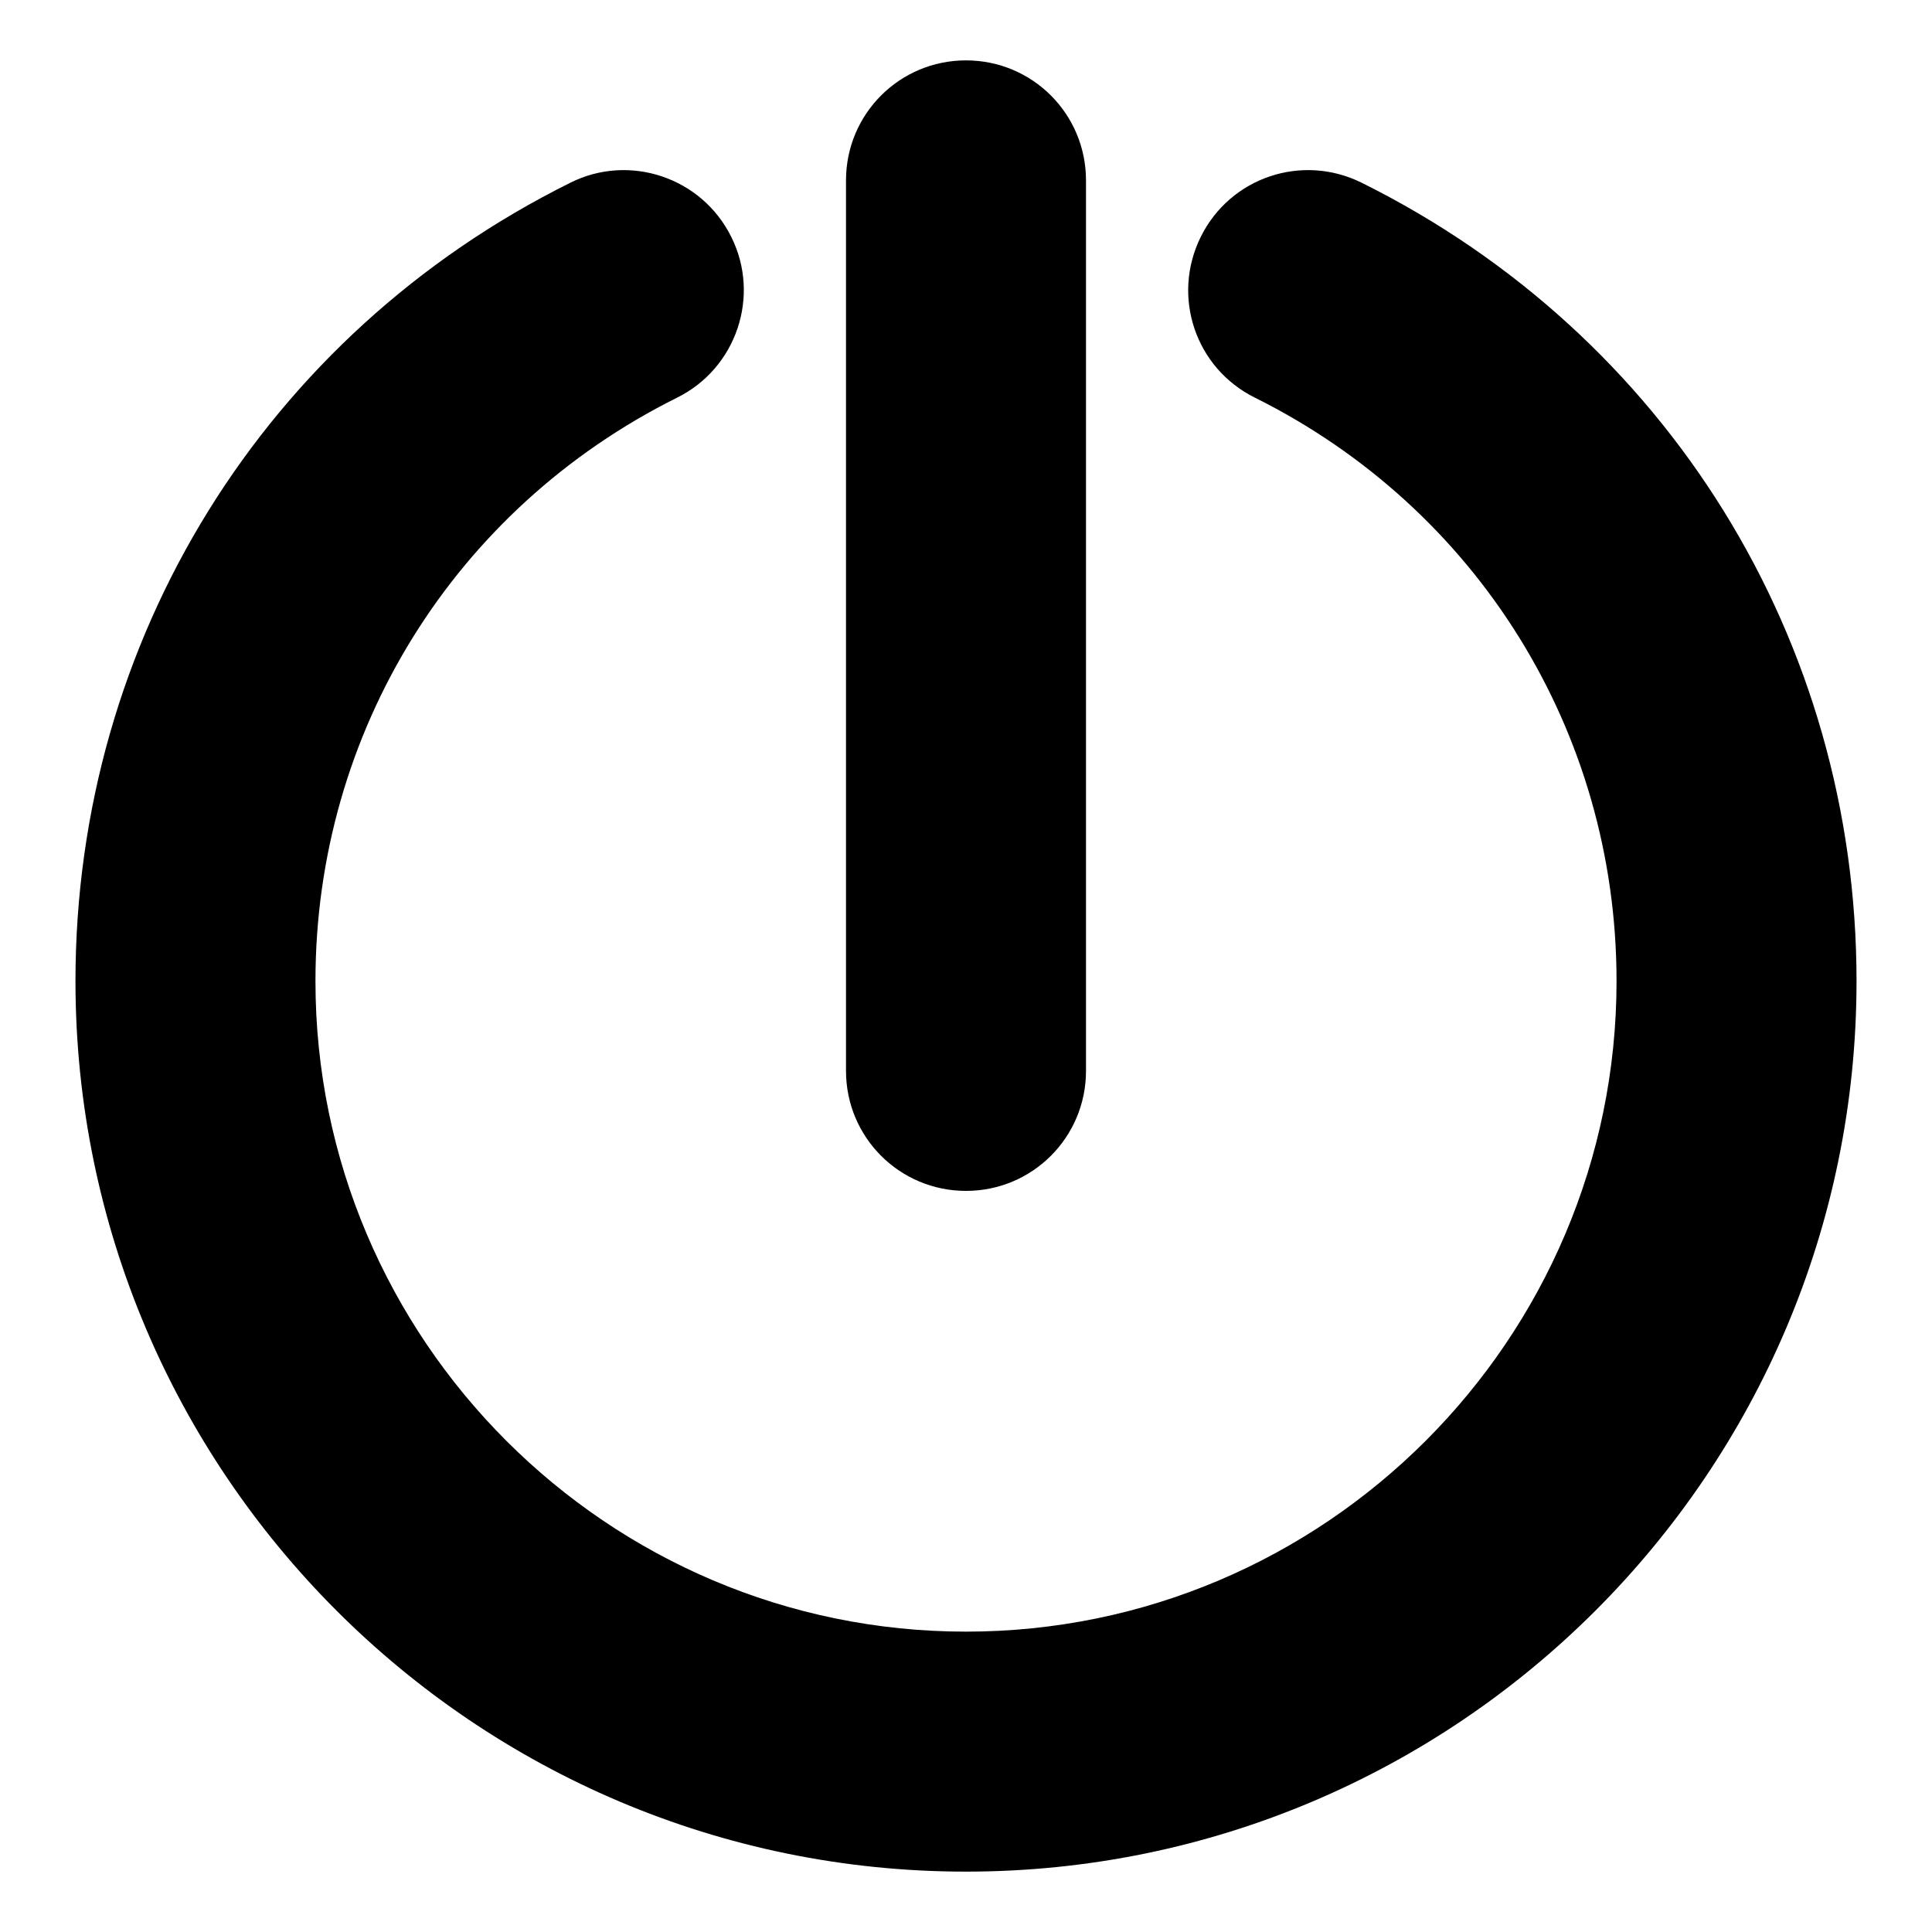 <?xml version="1.0" encoding="utf-8"?>
<!-- Svg Vector Icons : http://www.onlinewebfonts.com/icon -->
<!DOCTYPE svg PUBLIC "-//W3C//DTD SVG 1.1//EN" "http://www.w3.org/Graphics/SVG/1.1/DTD/svg11.dtd">
<svg version="1.1" xmlns="http://www.w3.org/2000/svg" xmlns:xlink="http://www.w3.org/1999/xlink" x="0px" y="0px" viewBox="0 0 256 256" enable-background="new 0 0 256 256" xml:space="preserve">
<g><g><g><g><path fill="#000000" d="M180.4,24.2c-7.9-3.9-17.4-0.7-21.3,7.2c-3.9,7.9-0.7,17.4,7.2,21.3c29.5,14.7,47.9,44.3,47.9,77.3c0,47.5-38.7,86.2-86.2,86.2c-47.5,0-86.2-38.7-86.2-86.2c0-33,18.4-62.6,47.9-77.3c7.9-3.9,11.1-13.5,7.2-21.3c-3.9-7.9-13.5-11.1-21.3-7.2C35.1,44.3,10,84.8,10,130c0,65.1,52.9,118,118,118c65.1,0,118-52.9,118-118C246,84.8,220.9,44.3,180.4,24.2z"/><path fill="#000000" d="M128,157.8c8.8,0,15.9-7.1,15.9-15.9v-118c0-8.8-7.1-15.9-15.9-15.9c-8.8,0-15.9,7.1-15.9,15.9v118C112.1,150.7,119.2,157.8,128,157.8z"/></g></g><g></g><g></g><g></g><g></g><g></g><g></g><g></g><g></g><g></g><g></g><g></g><g></g><g></g><g></g><g></g></g></g>
</svg>